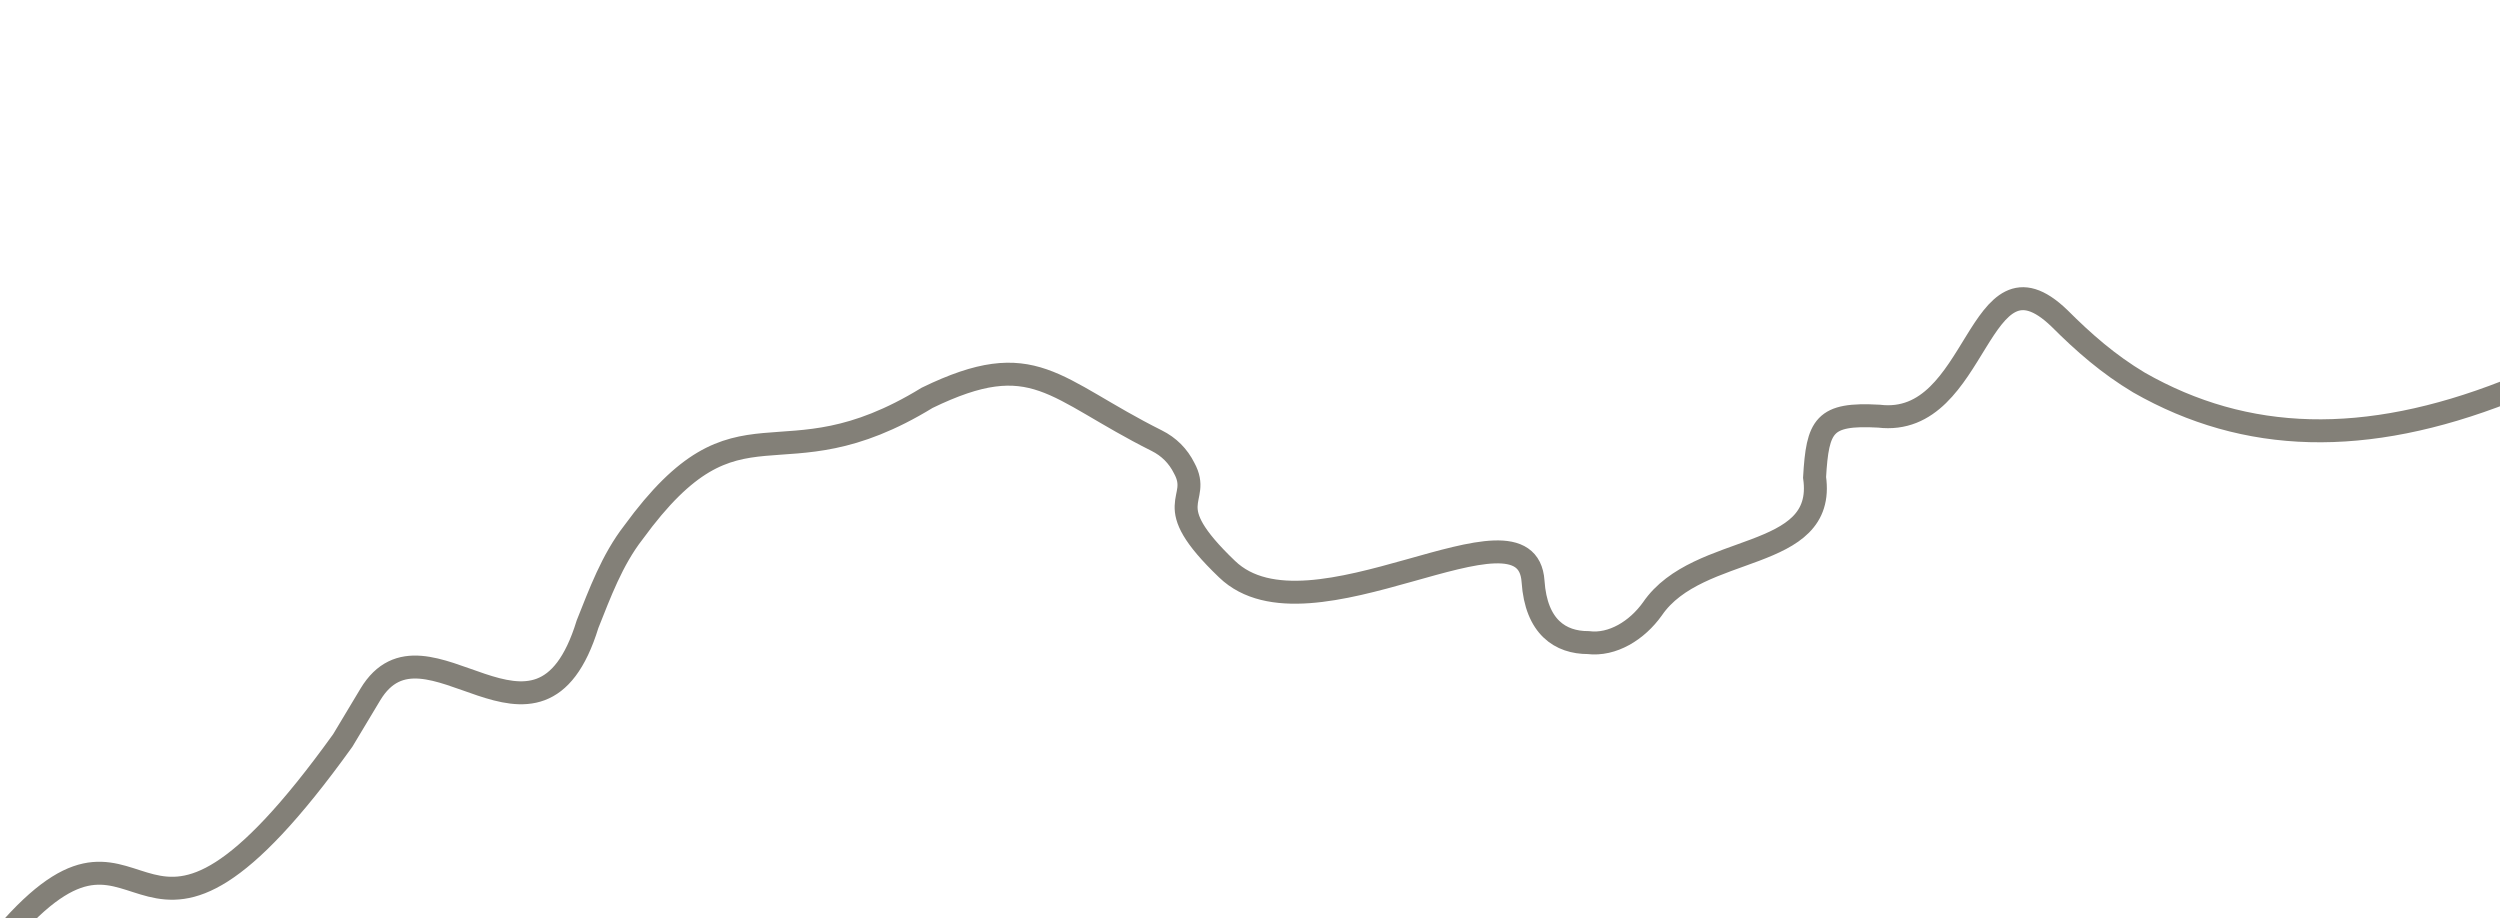 <?xml version="1.0" encoding="utf-8"?>
<!-- Generator: Adobe Illustrator 26.0.1, SVG Export Plug-In . SVG Version: 6.00 Build 0)  -->
<svg version="1.1" id="Ebene_1" xmlns="http://www.w3.org/2000/svg" xmlns:xlink="http://www.w3.org/1999/xlink" x="0px" y="0px"
	 width="81.7px" height="30px" viewBox="0 0 81.7 30" style="enable-background:new 0 0 81.7 30;" xml:space="preserve">
<style type="text/css">
	.st0{fill:none;stroke:#838078;stroke-width:0.75;stroke-miterlimit:10;}
</style>
<path class="st0" d="M81.9,12.8c-4.6,1.8-8.5,1.7-12-0.3c-1-0.6-1.8-1.3-2.6-2.1c-2.7-2.6-2.6,3.6-5.9,3.2c-1.8-0.1-2,0.3-2.1,2
	c0.4,2.8-3.8,2.1-5.3,4.3c-0.5,0.7-1.3,1.2-2.1,1.1c-0.9,0-1.7-0.5-1.8-2c-0.2-3-7.3,2.2-10-0.4c-2.3-2.2-0.8-2.2-1.4-3.3
	c-0.2-0.4-0.5-0.7-0.9-0.9c-3.4-1.7-4-3.1-7.5-1.4c-4.9,3-6.1-0.4-9.6,4.4c-0.7,0.9-1.1,2-1.5,3c-1.6,5.2-5.3-0.7-7.1,2.3
	c-0.3,0.5-0.6,1-0.9,1.5c-6.9,9.6-6.2,1-10.8,6.1"/>
</svg>
